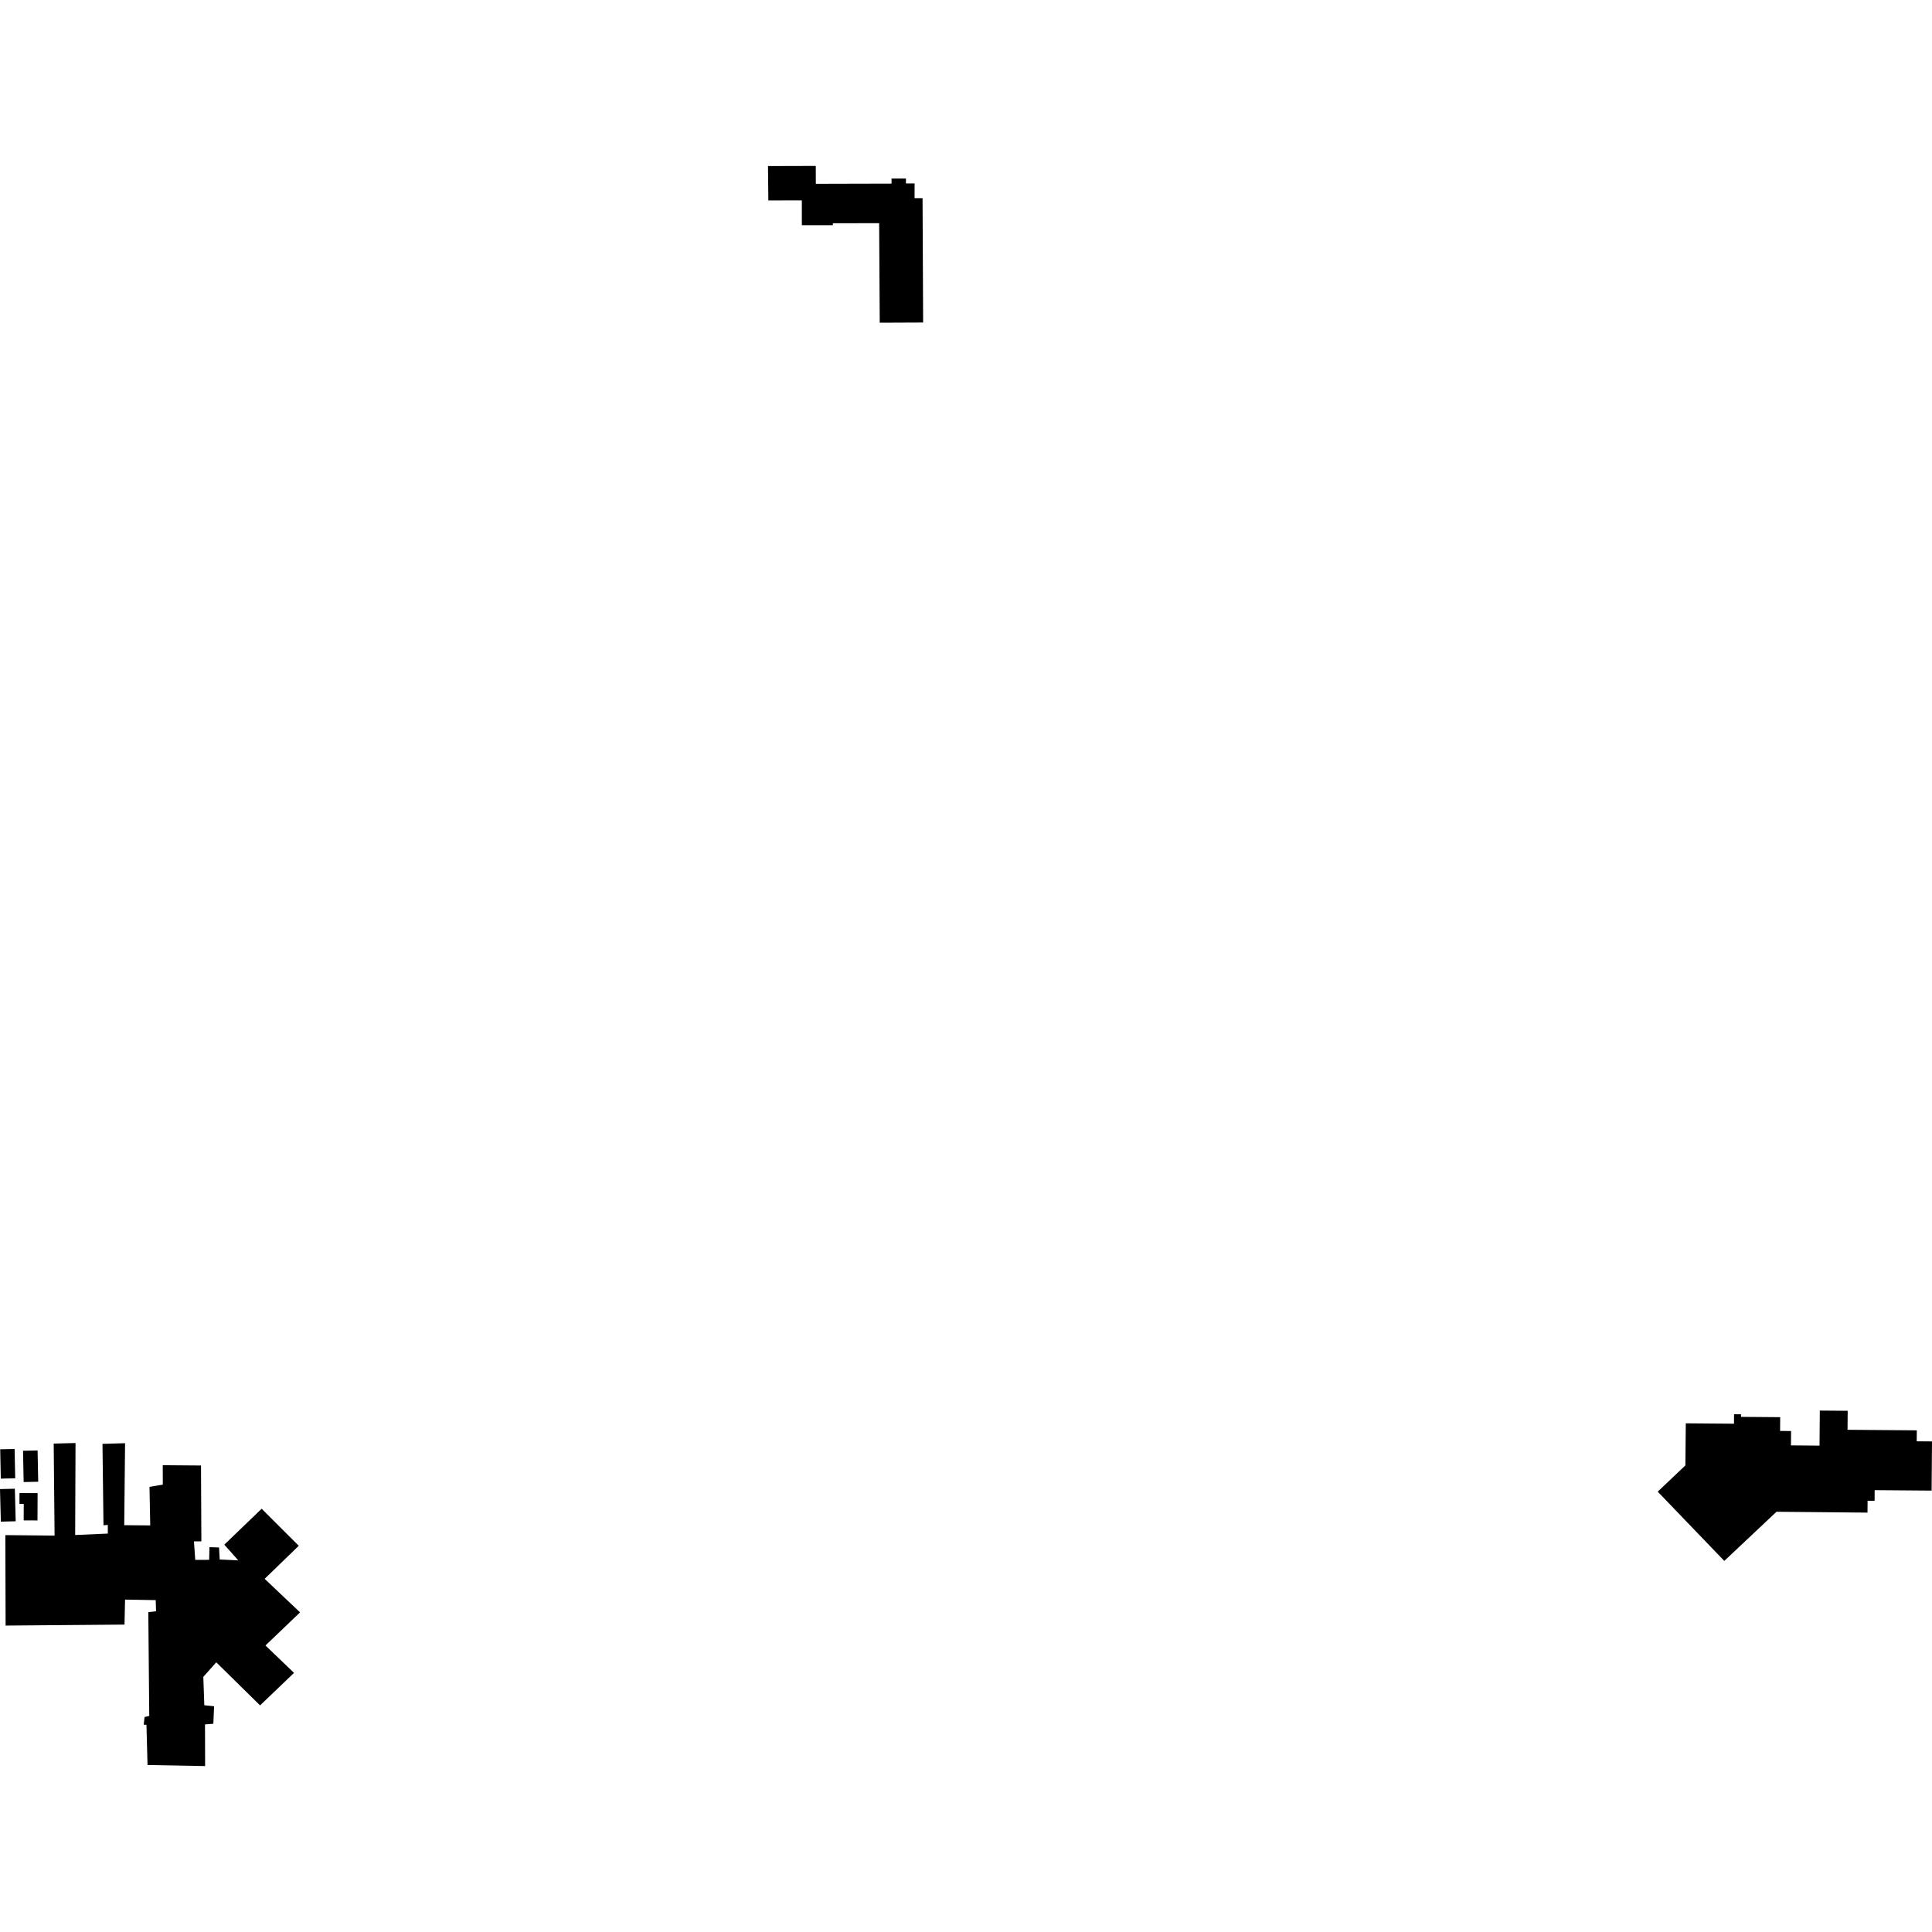 <?xml version="1.0" encoding="utf-8" standalone="no"?>
<!DOCTYPE svg PUBLIC "-//W3C//DTD SVG 1.1//EN"
  "http://www.w3.org/Graphics/SVG/1.1/DTD/svg11.dtd">
<!-- Created with matplotlib (https://matplotlib.org/) -->
<svg height="288pt" version="1.1" viewBox="0 0 288 288" width="288pt" xmlns="http://www.w3.org/2000/svg" xmlns:xlink="http://www.w3.org/1999/xlink">
 <defs>
  <style type="text/css">
*{stroke-linecap:butt;stroke-linejoin:round;}
  </style>
 </defs>
 <g id="figure_1">
  <g id="patch_1">
   <path d="M 0 288 
L 288 288 
L 288 0 
L 0 0 
z
" style="fill:none;opacity:0;"/>
  </g>
  <g id="axes_1">
   <g id="PatchCollection_1">
    <path clip-path="url(#p868db6645a)" d="M 5.605 222.577 
L 5.589 226.65 
L 3.531 226.641 
L 3.541 224.185 
L 2.899 224.184 
L 2.907 222.567 
L 5.605 222.577 
"/>
    <path clip-path="url(#p868db6645a)" d="M 2.213 221.921 
L 2.339 226.772 
L 0.126 226.829 
L 0 221.976 
L 2.213 221.921 
"/>
    <path clip-path="url(#p868db6645a)" d="M 2.177 216 
L 2.267 220.371 
L 0.119 220.415 
L 0.03 216.044 
L 2.177 216 
"/>
    <path clip-path="url(#p868db6645a)" d="M 5.604 216.214 
L 5.696 220.881 
L 3.525 220.926 
L 3.432 216.259 
L 5.604 216.214 
"/>
    <path clip-path="url(#p868db6645a)" d="M 21.991 263.106 
L 30.577 263.265 
L 30.559 257.052 
L 31.805 256.957 
L 31.913 254.35 
L 30.458 254.199 
L 30.308 249.966 
L 32.24 247.797 
L 38.767 254.221 
L 43.829 249.373 
L 39.572 245.29 
L 44.728 240.353 
L 39.451 235.352 
L 44.537 230.428 
L 39.006 224.907 
L 33.435 230.261 
L 35.519 232.601 
L 32.75 232.471 
L 32.652 230.676 
L 31.221 230.634 
L 31.18 232.522 
L 29.103 232.528 
L 28.911 229.769 
L 30.018 229.766 
L 29.963 218.46 
L 24.261 218.415 
L 24.27 221.312 
L 22.286 221.642 
L 22.396 227.393 
L 18.519 227.358 
L 18.645 215.134 
L 15.276 215.235 
L 15.426 227.367 
L 16.071 227.319 
L 16.075 228.607 
L 11.205 228.822 
L 11.259 215.109 
L 8.005 215.193 
L 8.137 228.908 
L 0.797 228.837 
L 0.836 242.32 
L 18.561 242.175 
L 18.642 238.449 
L 23.213 238.527 
L 23.264 240.185 
L 22.109 240.326 
L 22.247 255.788 
L 21.545 255.958 
L 21.426 257.099 
L 21.832 257.108 
L 21.991 263.106 
"/>
    <path clip-path="url(#p868db6645a)" d="M 258.493 210.818 
L 259.534 210.825 
L 259.53 211.21 
L 265.371 211.256 
L 265.355 213.309 
L 266.994 213.322 
L 266.976 215.459 
L 271.235 215.495 
L 271.276 210.272 
L 275.43 210.305 
L 275.408 213.136 
L 285.734 213.219 
L 285.72 214.851 
L 288 214.87 
L 287.942 222.202 
L 279.454 222.134 
L 279.442 223.73 
L 278.4 223.721 
L 278.385 225.483 
L 264.819 225.356 
L 257.037 232.681 
L 247.115 222.36 
L 251.237 218.445 
L 251.297 212.174 
L 258.482 212.231 
L 258.493 210.818 
"/>
    <path clip-path="url(#p868db6645a)" d="M 114.537 29.882 
L 114.484 24.756 
L 121.606 24.735 
L 121.614 27.403 
L 132.905 27.375 
L 132.901 26.602 
L 135.05 26.603 
L 135.044 27.351 
L 136.339 27.349 
L 136.334 29.535 
L 137.524 29.542 
L 137.61 48.077 
L 131.14 48.104 
L 131.055 33.269 
L 124.156 33.279 
L 124.155 33.57 
L 119.531 33.568 
L 119.527 29.875 
L 114.537 29.882 
"/>
   </g>
  </g>
 </g>
 <defs>
  <clipPath id="p868db6645a">
   <rect height="238.529" width="288" x="0" y="24.735"/>
  </clipPath>
 </defs>
</svg>
